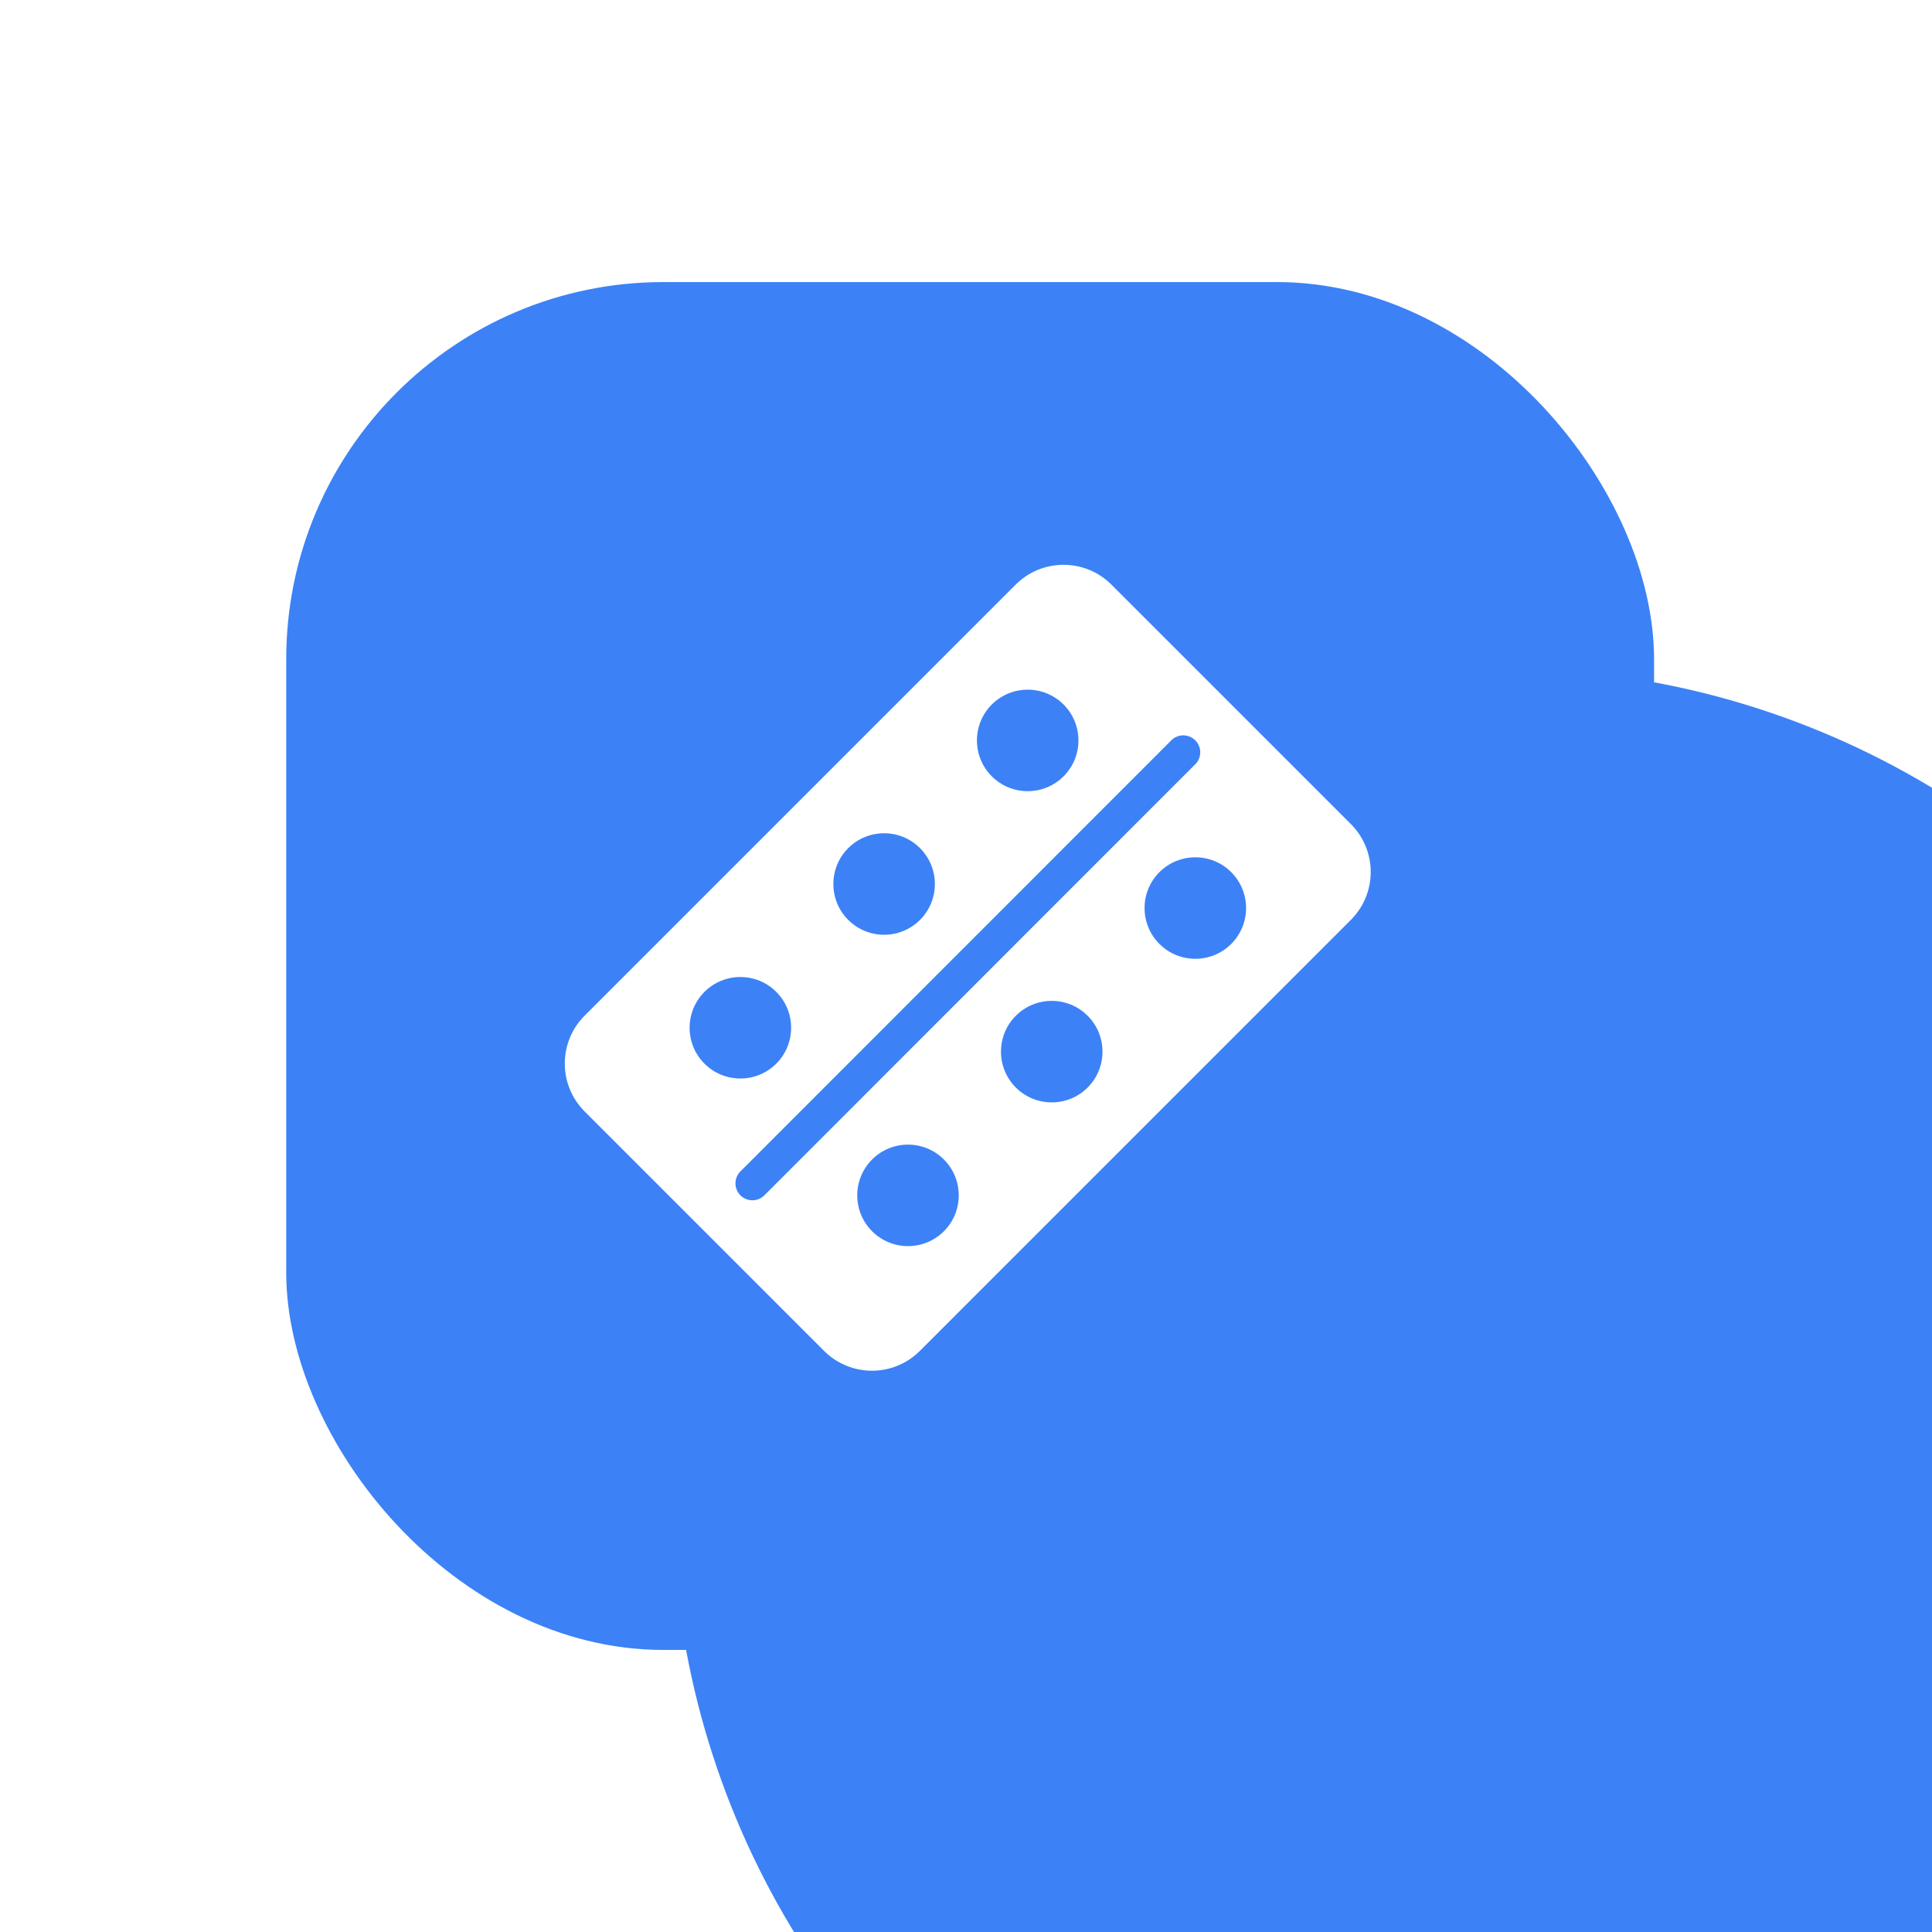 <svg width="500" height="500" viewBox="0 0 500 500" fill="none" xmlns="http://www.w3.org/2000/svg">
<g clip-path="url(#clip0_415_11793)">
<g filter="url(#filter0_f_415_11793)">
<circle cx="389" cy="388" r="215" fill="#3C82F6"/>
</g>
<g filter="url(#filter1_ii_415_11793)">
<rect x="73" y="73" width="354" height="354" rx="97.618" fill="#3C82F6"/>
</g>
<path d="M349.604 213.275L287.635 151.306C280.79 144.461 269.692 144.461 262.847 151.306L151.303 262.85C144.458 269.695 144.458 280.793 151.303 287.638L213.272 349.607C220.117 356.452 231.215 356.452 238.06 349.607L349.604 238.062C356.449 231.218 356.449 220.12 349.604 213.275Z" fill="white"/>
<path d="M275.255 200.911C270.128 206.037 261.803 206.037 256.676 200.911C251.549 195.784 251.549 187.458 256.676 182.331C261.803 177.205 270.128 177.205 275.255 182.331C280.382 187.458 280.382 195.784 275.255 200.911Z" fill="#3C82F6"/>
<path d="M238.099 238.071C232.972 243.198 224.647 243.198 219.52 238.071C214.393 232.944 214.393 224.618 219.52 219.492C224.647 214.365 232.972 214.365 238.099 219.492C243.226 224.618 243.226 232.944 238.099 238.071Z" fill="#3C82F6"/>
<path d="M200.896 275.274C195.769 280.401 187.444 280.401 182.317 275.274C177.19 270.147 177.19 261.821 182.317 256.695C187.444 251.568 195.769 251.568 200.896 256.695C206.023 261.821 206.023 270.147 200.896 275.274Z" fill="#3C82F6"/>
<path d="M318.637 244.291C313.51 249.418 305.185 249.418 300.058 244.291C294.931 239.165 294.931 230.839 300.058 225.712C305.185 220.585 313.51 220.585 318.637 225.712C323.764 230.839 323.764 239.165 318.637 244.291Z" fill="#3C82F6"/>
<path d="M281.477 281.454C276.35 286.58 268.025 286.58 262.898 281.454C257.771 276.327 257.771 268.001 262.898 262.874C268.025 257.748 276.35 257.748 281.477 262.874C286.604 268.001 286.604 276.327 281.477 281.454Z" fill="#3C82F6"/>
<path d="M244.279 318.651C239.152 323.778 230.826 323.778 225.7 318.651C220.573 313.524 220.573 305.198 225.7 300.072C230.826 294.945 239.152 294.945 244.279 300.072C249.406 305.198 249.406 313.524 244.279 318.651Z" fill="#3C82F6"/>
<path d="M306.238 194.691L194.72 306.254" stroke="#3C82F6" stroke-width="8.764" stroke-miterlimit="10" stroke-linecap="round"/>
</g>
<defs>
<filter id="filter0_f_415_11793" x="-18.1" y="-19.1" width="814.2" height="814.2" filterUnits="userSpaceOnUse" color-interpolation-filters="sRGB">
<feFlood flood-opacity="0" result="BackgroundImageFix"/>
<feBlend mode="normal" in="SourceGraphic" in2="BackgroundImageFix" result="shape"/>
<feGaussianBlur stdDeviation="96.05" result="effect1_foregroundBlur_415_11793"/>
</filter>
<filter id="filter1_ii_415_11793" x="68.709" y="73" width="363.655" height="354" filterUnits="userSpaceOnUse" color-interpolation-filters="sRGB">
<feFlood flood-opacity="0" result="BackgroundImageFix"/>
<feBlend mode="normal" in="SourceGraphic" in2="BackgroundImageFix" result="shape"/>
<feColorMatrix in="SourceAlpha" type="matrix" values="0 0 0 0 0 0 0 0 0 0 0 0 0 0 0 0 0 0 127 0" result="hardAlpha"/>
<feOffset dx="5.364"/>
<feGaussianBlur stdDeviation="4.291"/>
<feComposite in2="hardAlpha" operator="arithmetic" k2="-1" k3="1"/>
<feColorMatrix type="matrix" values="0 0 0 0 1 0 0 0 0 1 0 0 0 0 1 0 0 0 0.28 0"/>
<feBlend mode="normal" in2="shape" result="effect1_innerShadow_415_11793"/>
<feColorMatrix in="SourceAlpha" type="matrix" values="0 0 0 0 0 0 0 0 0 0 0 0 0 0 0 0 0 0 127 0" result="hardAlpha"/>
<feOffset dx="-4.291"/>
<feGaussianBlur stdDeviation="4.291"/>
<feComposite in2="hardAlpha" operator="arithmetic" k2="-1" k3="1"/>
<feColorMatrix type="matrix" values="0 0 0 0 0 0 0 0 0 0 0 0 0 0 0 0 0 0 0.5 0"/>
<feBlend mode="normal" in2="effect1_innerShadow_415_11793" result="effect2_innerShadow_415_11793"/>
</filter>
<clipPath id="clip0_415_11793">
<rect width="500" height="500" fill="white"/>
</clipPath>
</defs>
</svg>
